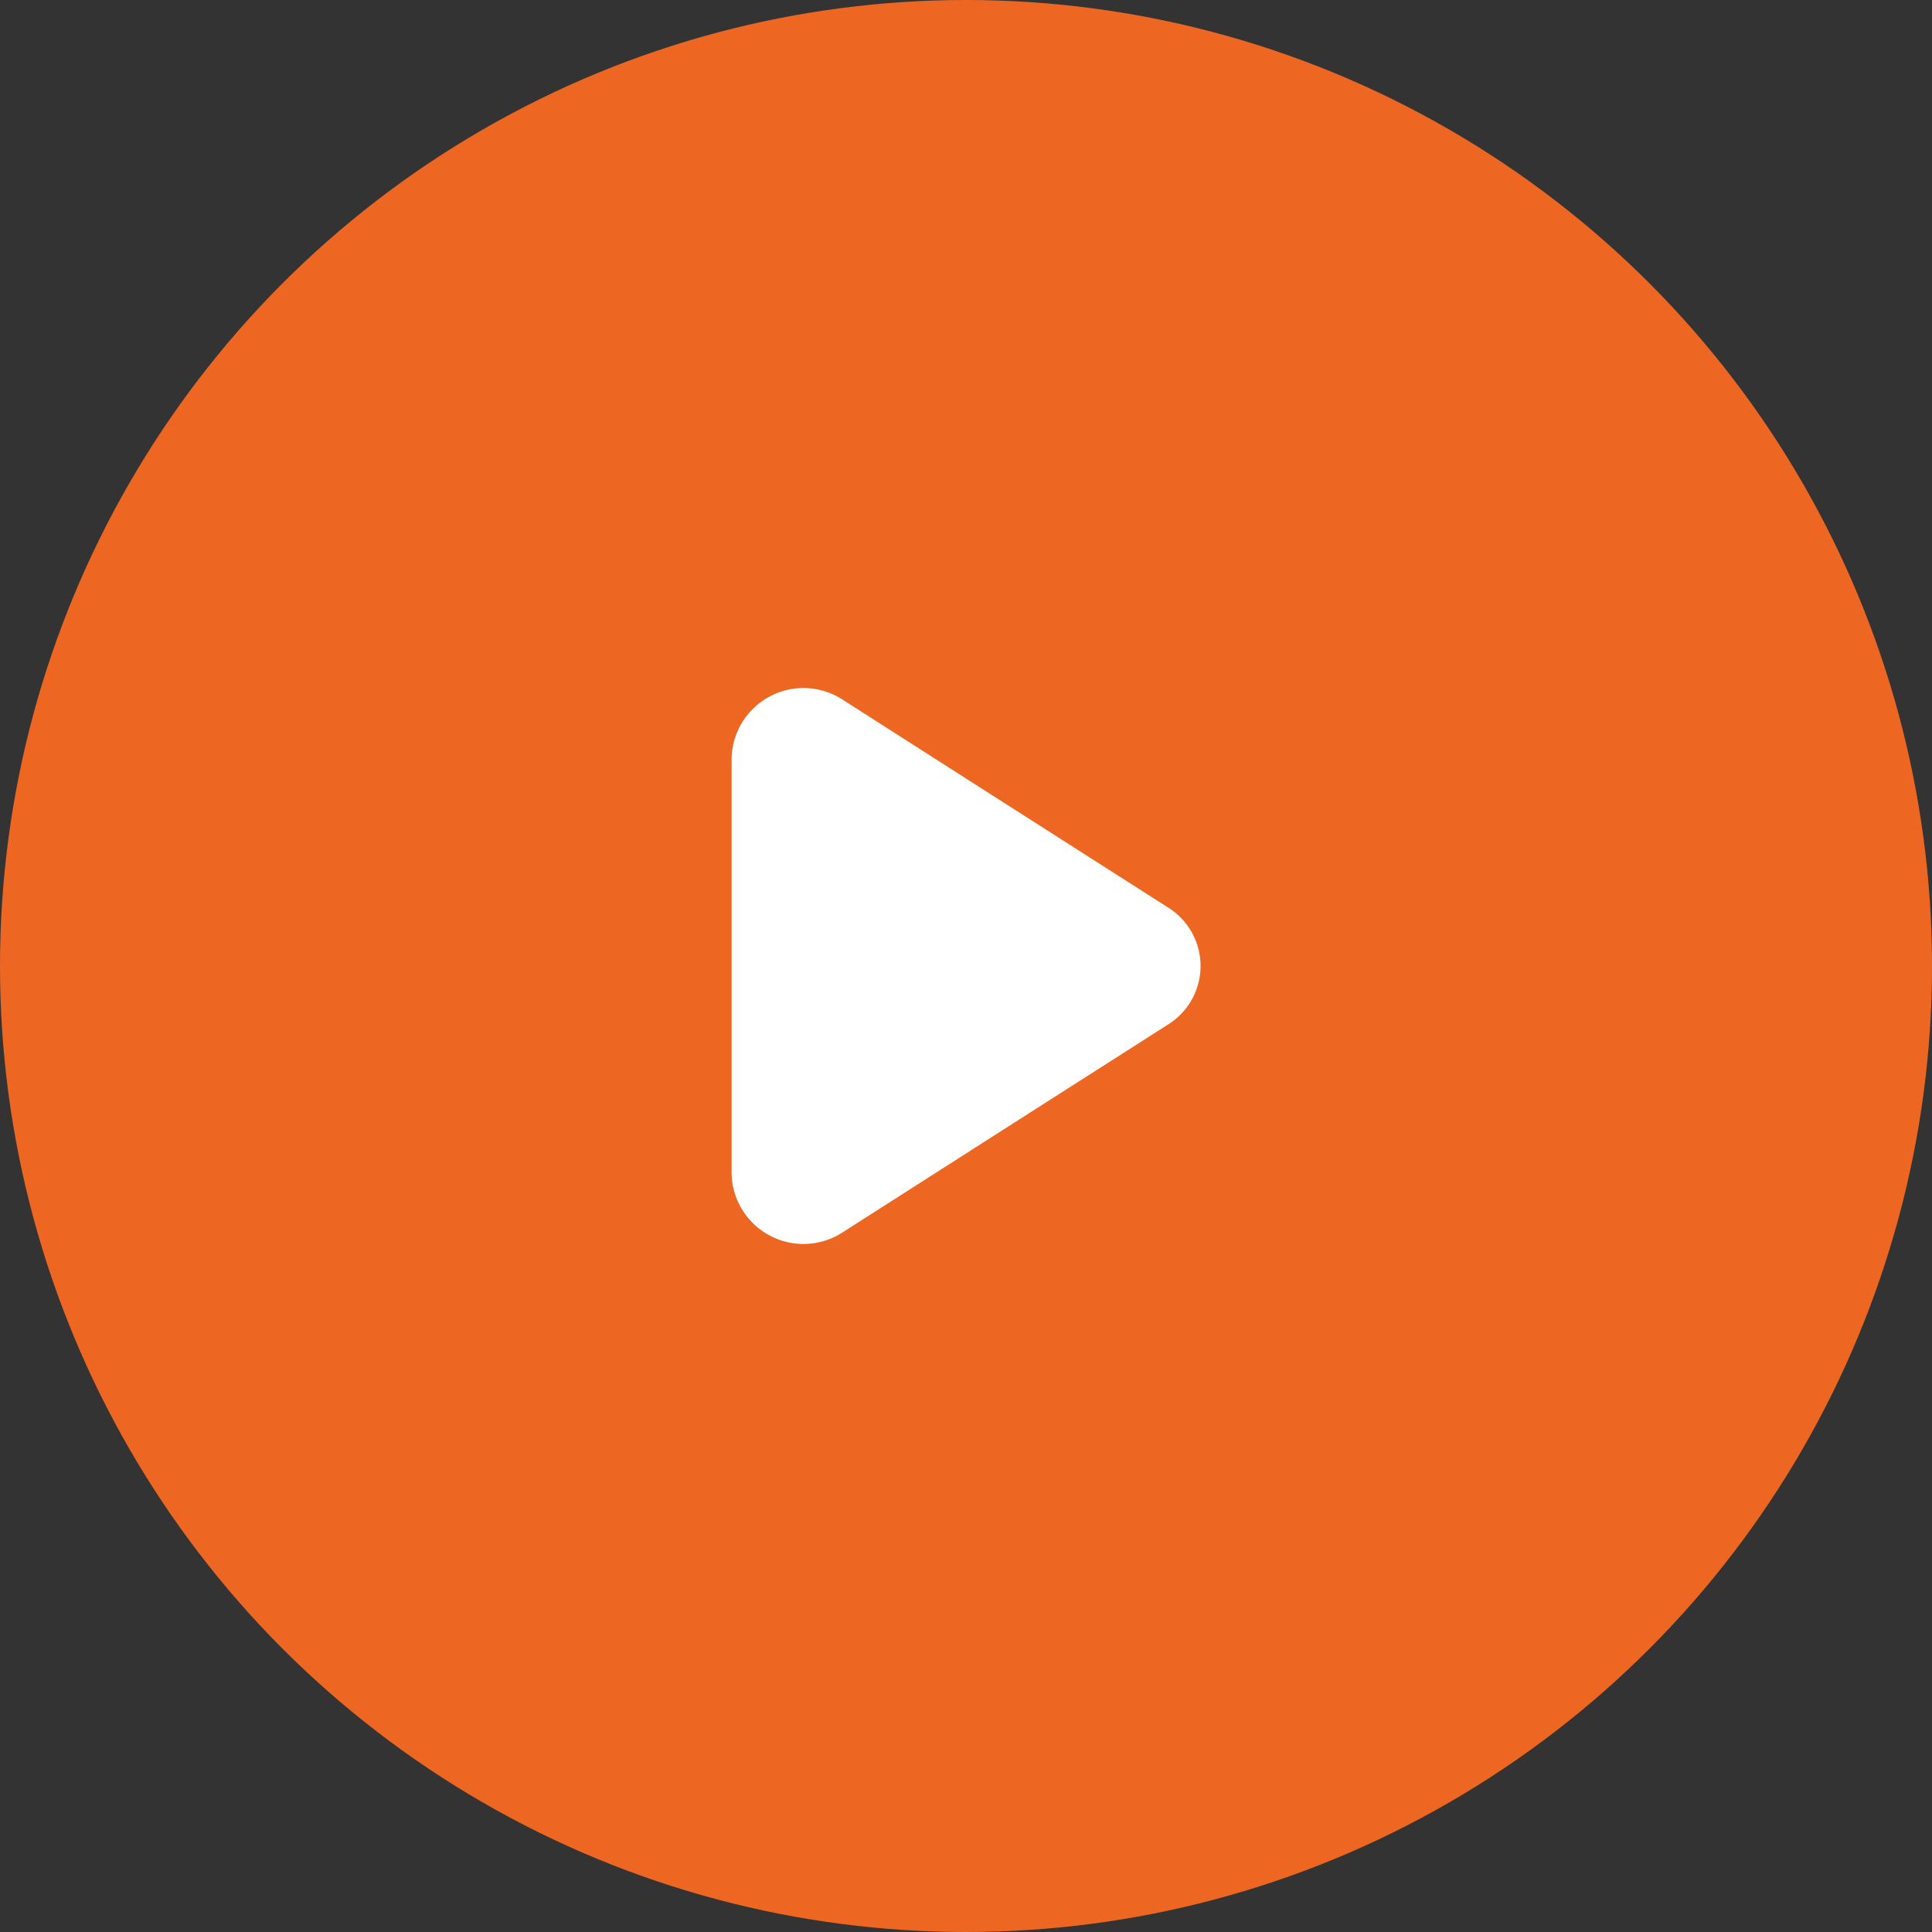 <svg id="Layer_1" data-name="Layer 1" xmlns="http://www.w3.org/2000/svg" viewBox="0 0 136 136"><rect x="0" y="0" width="136" height="136" fill="#333333" stroke="none"/><defs><style>.cls-1{fill:#ed6723;}.cls-2{fill:#fff;}</style></defs><title>play_ic</title><circle class="cls-1" cx="68" cy="68" r="68"/><path class="cls-2" d="M82.22,63.88a4.85,4.85,0,0,1,0,8.24L70.08,79.87,59.33,86.74a5.06,5.06,0,0,1-7.83-4.12V53.38a5.06,5.06,0,0,1,7.83-4.12l10.75,6.87Z" transform="translate(0)"/></svg>